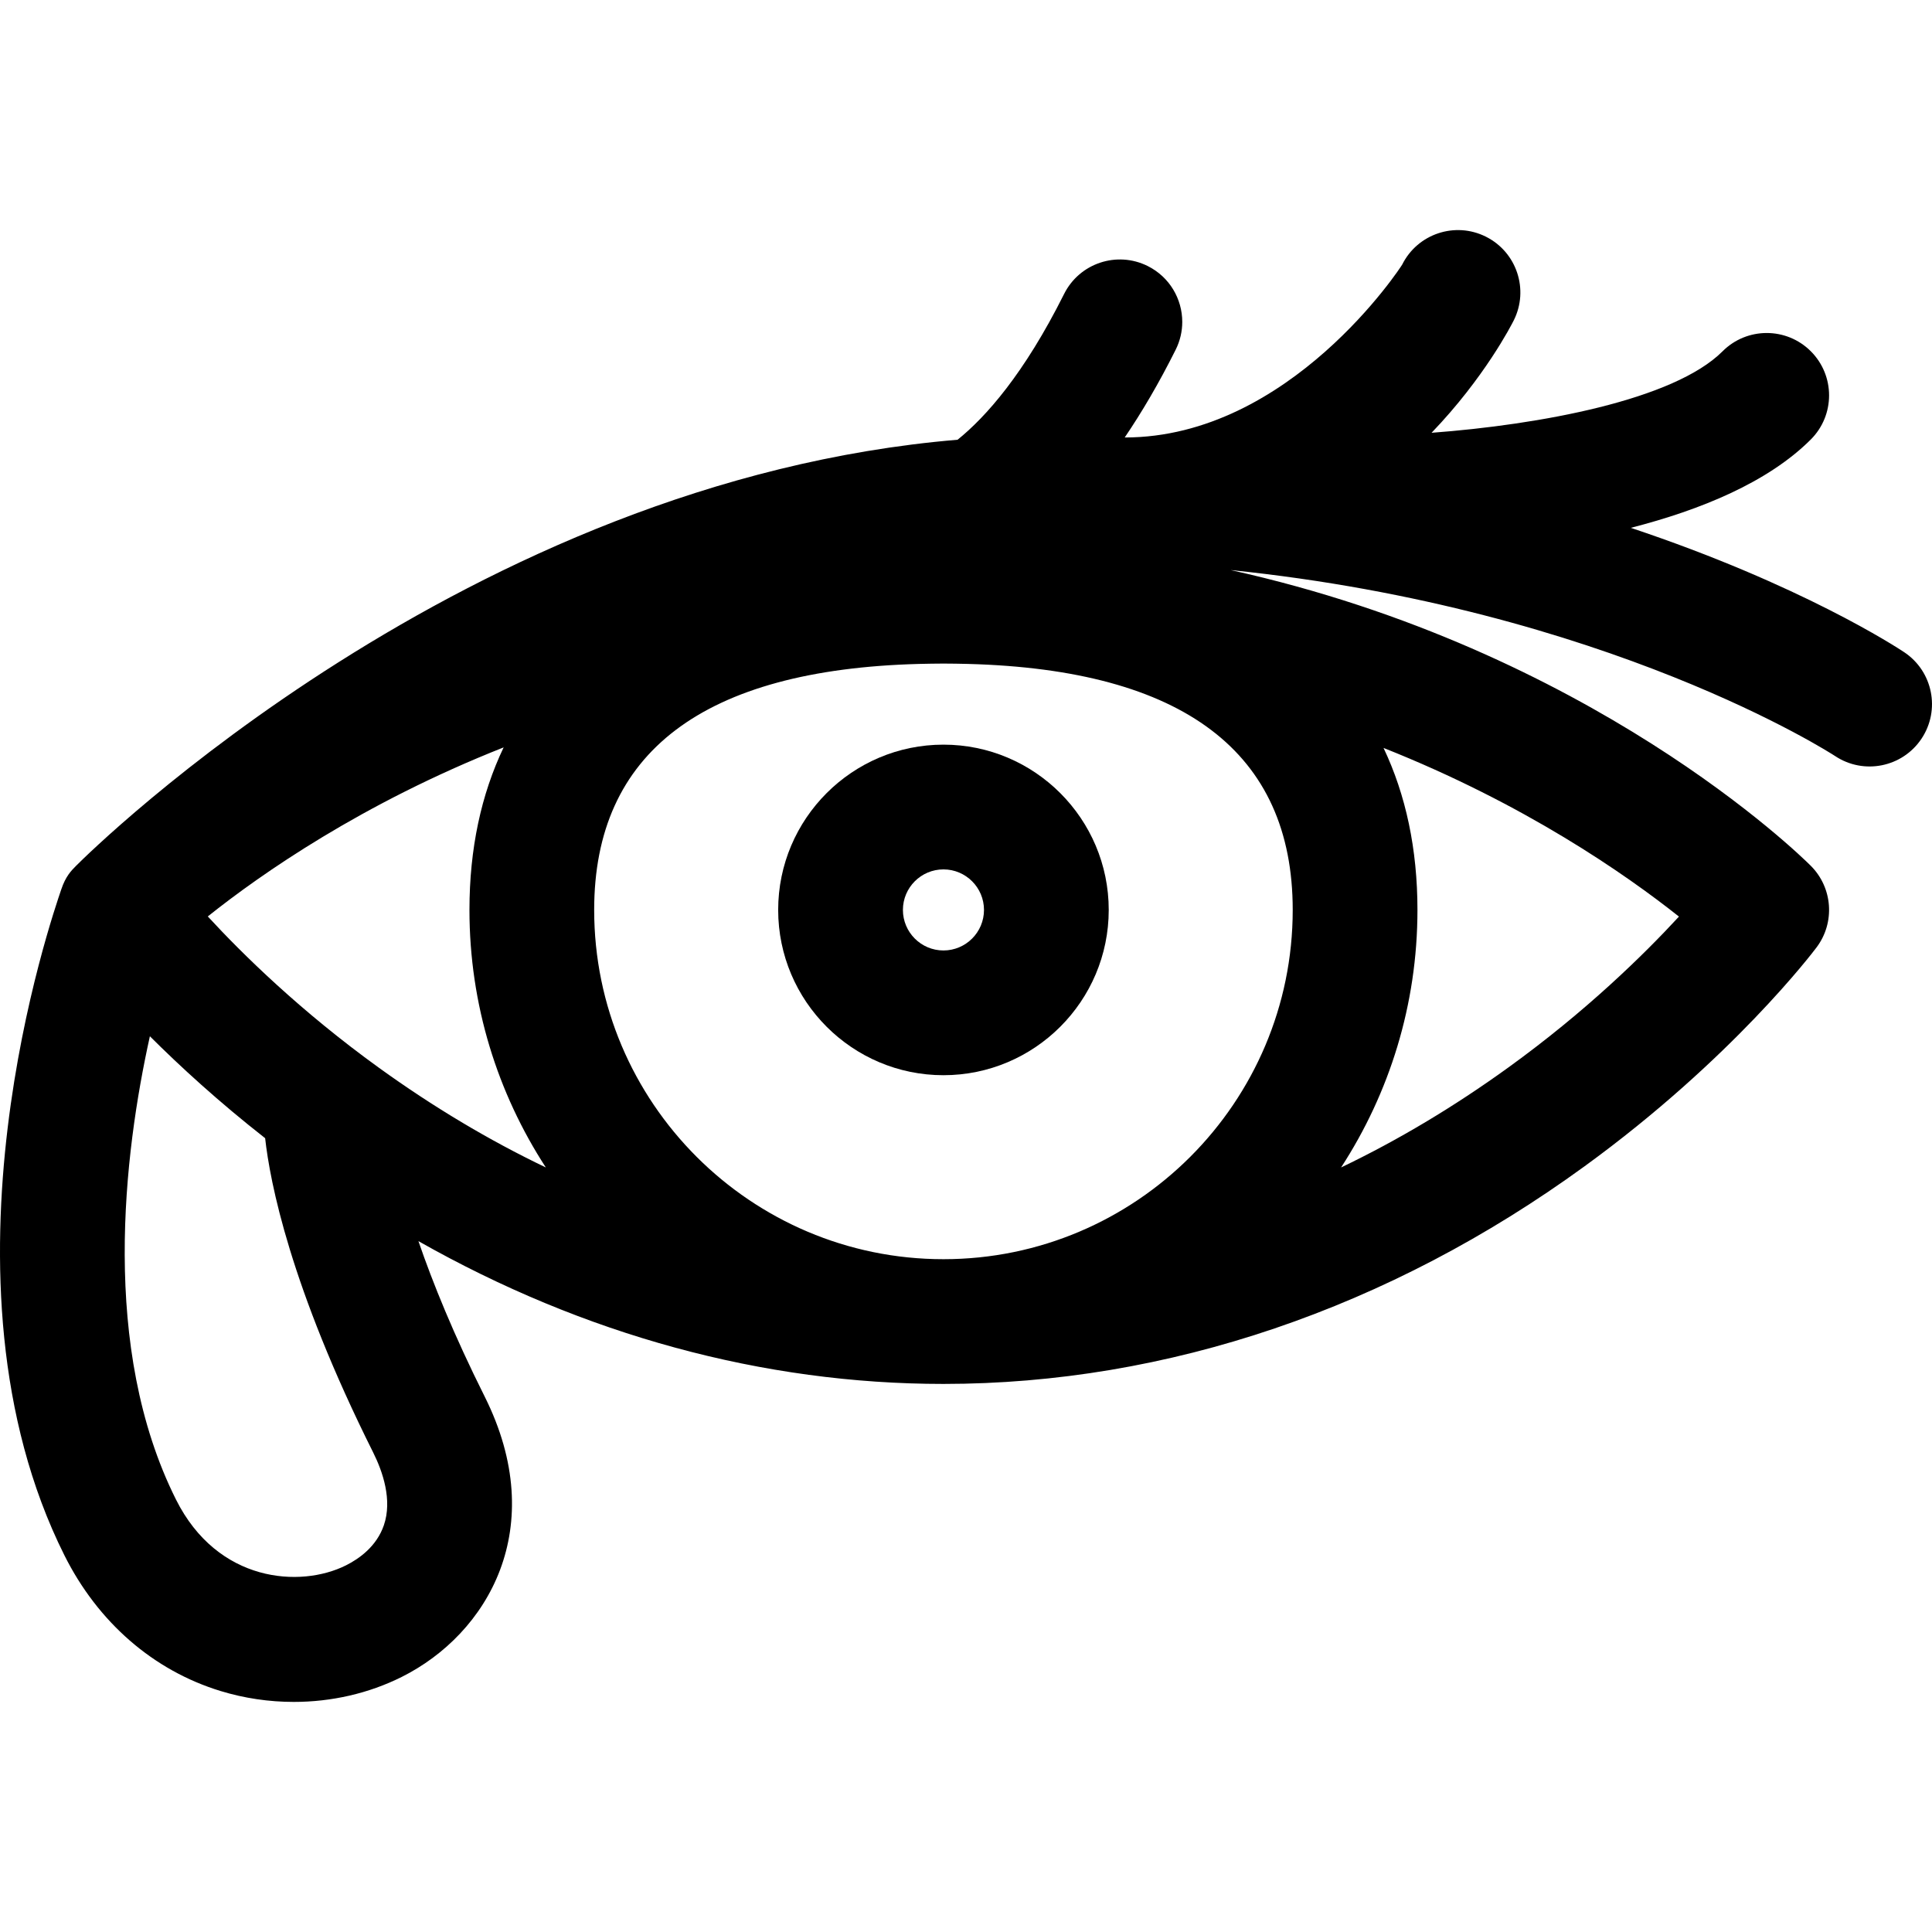 <?xml version="1.0" encoding="iso-8859-1"?>
<!-- Uploaded to: SVG Repo, www.svgrepo.com, Generator: SVG Repo Mixer Tools -->
<!DOCTYPE svg PUBLIC "-//W3C//DTD SVG 1.1//EN" "http://www.w3.org/Graphics/SVG/1.1/DTD/svg11.dtd">
<svg fill="#000000" height="800px" width="800px" version="1.1" id="Capa_1" xmlns="http://www.w3.org/2000/svg" xmlns:xlink="http://www.w3.org/1999/xlink" 
	 viewBox="0 0 296.979 296.979" xml:space="preserve">
<g>
	<path d="M9.414,136.726c-1.313,3.921-20.813,59.75,0.484,102.343c5.151,10.304,13.679,17.715,24.012,20.869
		c3.667,1.12,7.471,1.673,11.249,1.673c5.78,0,11.501-1.294,16.59-3.839c13.218-6.608,22.846-22.913,12.755-43.096
		c-4.765-9.529-7.991-17.494-10.185-23.894c25.422,14.41,52.969,21.949,80.705,21.949c34.38,0,68.466-11.574,98.573-33.472
		c22.656-16.477,35.125-32.945,35.644-33.639c2.862-3.816,2.483-9.157-0.89-12.531c-1.652-1.652-33.842-33.219-89.179-45.463
		c57.984,5.955,92.52,28.33,92.9,28.582c4.404,2.936,10.357,1.746,13.295-2.659c2.938-4.405,1.747-10.358-2.659-13.295
		c-1.101-0.733-15.877-10.397-42.03-19.118c10.759-2.754,21.1-7.008,27.673-13.582c3.744-3.744,3.744-9.814,0-13.559
		c-3.744-3.743-9.814-3.743-13.559,0c-7.508,7.51-28.137,11.289-44.738,12.531c8.125-8.451,12.284-16.578,12.637-17.283
		c2.368-4.736,0.448-10.494-4.288-12.862c-4.736-2.369-10.494-0.449-12.862,4.288c-0.132,0.263-17.237,26.578-42.655,26.578
		c2.606-3.841,5.235-8.291,7.833-13.488c0.688-1.375,1.014-2.838,1.014-4.279c0-3.518-1.941-6.902-5.302-8.582
		c-4.735-2.368-10.494-0.448-12.862,4.288c-6.157,12.313-12.024,18.898-16.371,22.407C71.699,73.94,14.231,130.536,11.692,133.091
		C10.936,133.851,10.087,134.714,9.414,136.726z M198.711,139.87c0,29.604-24.084,53.688-53.689,53.688
		c-29.604,0-53.688-24.084-53.688-53.688c0-24.225,16.793-36.932,49.919-37.814c1.25-0.025,2.5-0.055,3.768-0.055
		c1.273,0,2.527,0.029,3.783,0.055C181.922,102.942,198.711,115.649,198.711,139.87z M31.941,140.872
		c8.206-6.545,23.76-17.404,45.478-25.987c-3.455,7.229-5.257,15.582-5.257,24.985c0,14.59,4.326,28.18,11.74,39.586
		c-8.744-4.187-17.307-9.299-25.665-15.332C46.21,155.443,37.287,146.671,31.941,140.872z M59.005,234.458
		c-1.114,3.243-3.786,5.143-5.832,6.165c-6.996,3.499-19.729,2.667-26.126-10.128c-11.657-23.314-8.011-53.127-4.008-71.205
		c4.648,4.64,10.577,10.072,17.717,15.669c0.744,6.712,3.838,22.773,16.598,48.292C58.841,226.226,60.335,230.585,59.005,234.458z
		 M231.807,164.124c-8.356,6.033-16.92,11.145-25.661,15.332c7.413-11.406,11.739-24.997,11.739-39.586
		c0-9.366-1.787-17.691-5.215-24.901c21.635,8.578,37.192,19.403,45.411,25.925C252.733,146.694,243.818,155.455,231.807,164.124z"
		/>
	<path d="M119.618,139.87c0,14.009,11.396,25.406,25.405,25.406c14.01,0,25.406-11.397,25.406-25.406
		c0-14.009-11.396-25.406-25.406-25.406C131.014,114.464,119.618,125.861,119.618,139.87z M151.255,139.87
		c0,3.436-2.796,6.231-6.232,6.231c-3.436,0-6.231-2.796-6.231-6.231c0-3.436,2.796-6.231,6.231-6.231
		C148.459,133.639,151.255,136.434,151.255,139.87z"/>
</g>
</svg>
